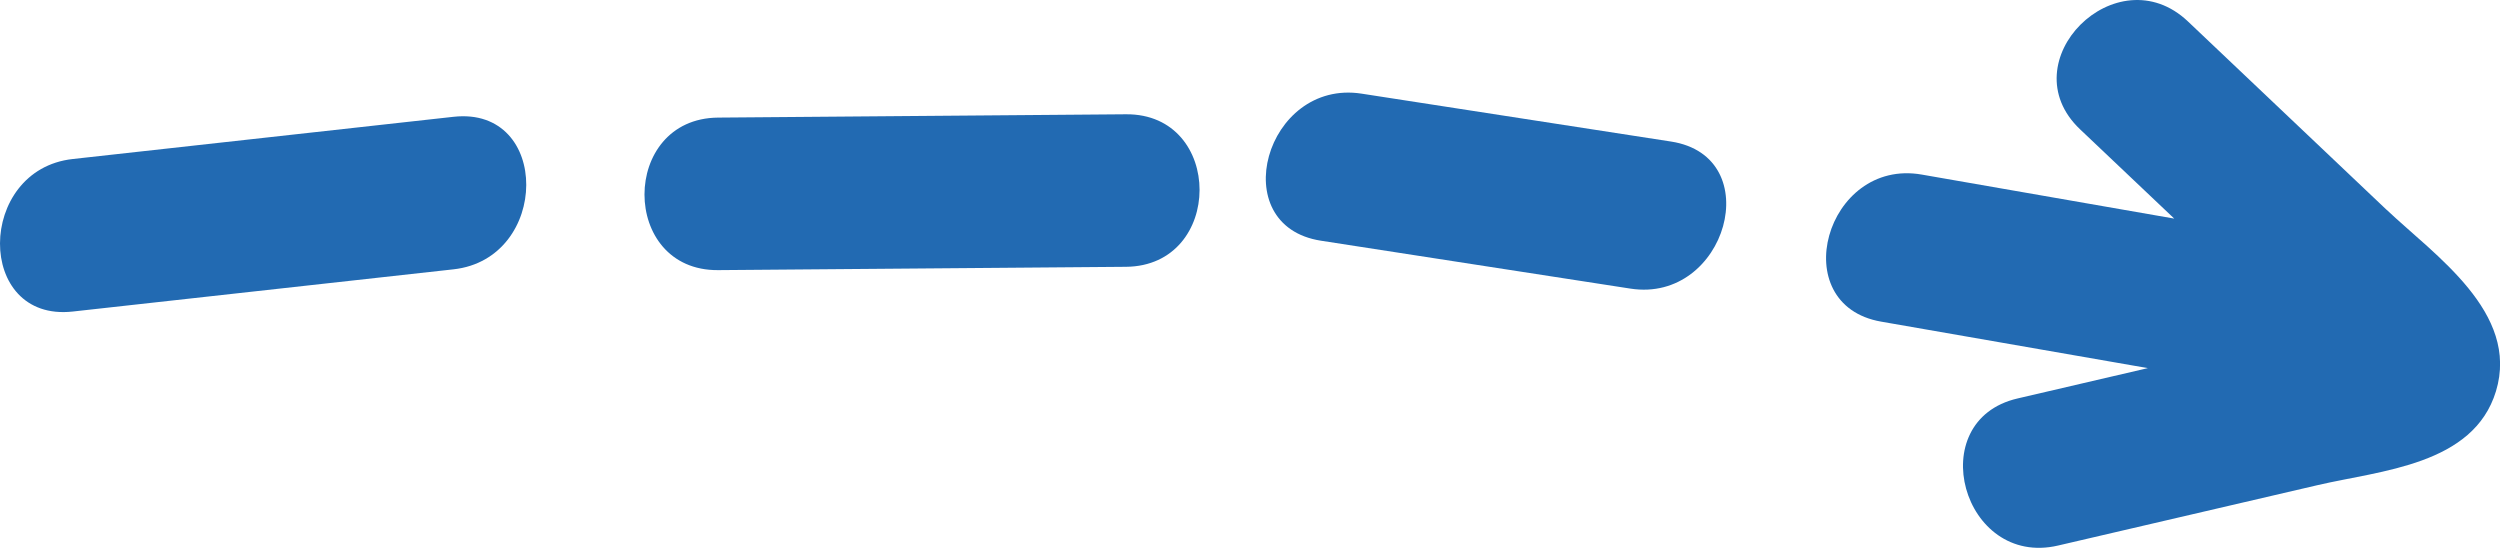 <?xml version="1.0" encoding="UTF-8"?> <svg xmlns="http://www.w3.org/2000/svg" id="Layer_2" data-name="Layer 2" viewBox="0 0 316.34 69.32"><defs><style> .cls-1 { stroke-width: 0px; fill: #226AB2; } </style></defs><g id="Hand_Drawn_Arrows" data-name="Hand Drawn Arrows"><g><path class="cls-1" d="M57.38,14.78c-16.06,1.78-32.11,3.56-48.17,5.34-12.21,1.35-12.35,20.67,0,19.3,16.06-1.78,32.11-3.56,48.17-5.34,12.21-1.35,12.35-20.67,0-19.3Z"></path><path class="cls-1" d="M142.47,14.46c-17.2.14-34.4.28-51.6.42-12.41.1-12.44,19.4,0,19.3,17.2-.14,34.4-.28,51.6-.42,12.41-.1,12.44-19.4,0-19.3Z"></path><path class="cls-1" d="M211.44,17.91c-13.05-2.02-26.1-4.04-39.15-6.06-12.15-1.88-17.39,16.72-5.13,18.61,13.05,2.02,26.1,4.04,39.15,6.06,12.15,1.88,17.39-16.72,5.13-18.61Z"></path><path class="cls-1" d="M301.98,26.54c-8.38-7.94-16.76-15.89-25.13-23.83-9.01-8.54-22.68,5.08-13.65,13.65,3.97,3.77,7.95,7.53,11.92,11.3-10.65-1.86-21.3-3.71-31.95-5.57-12.15-2.12-17.36,16.48-5.13,18.61,11.25,1.96,22.49,3.92,33.74,5.88-5.5,1.28-10.99,2.56-16.49,3.84-12.09,2.81-6.97,21.43,5.13,18.61,10.96-2.55,21.91-5.1,32.87-7.65,7.93-1.85,19.7-2.52,22.54-11.88,3.01-9.95-7.75-17.19-13.84-22.96Z"></path></g></g></svg> 